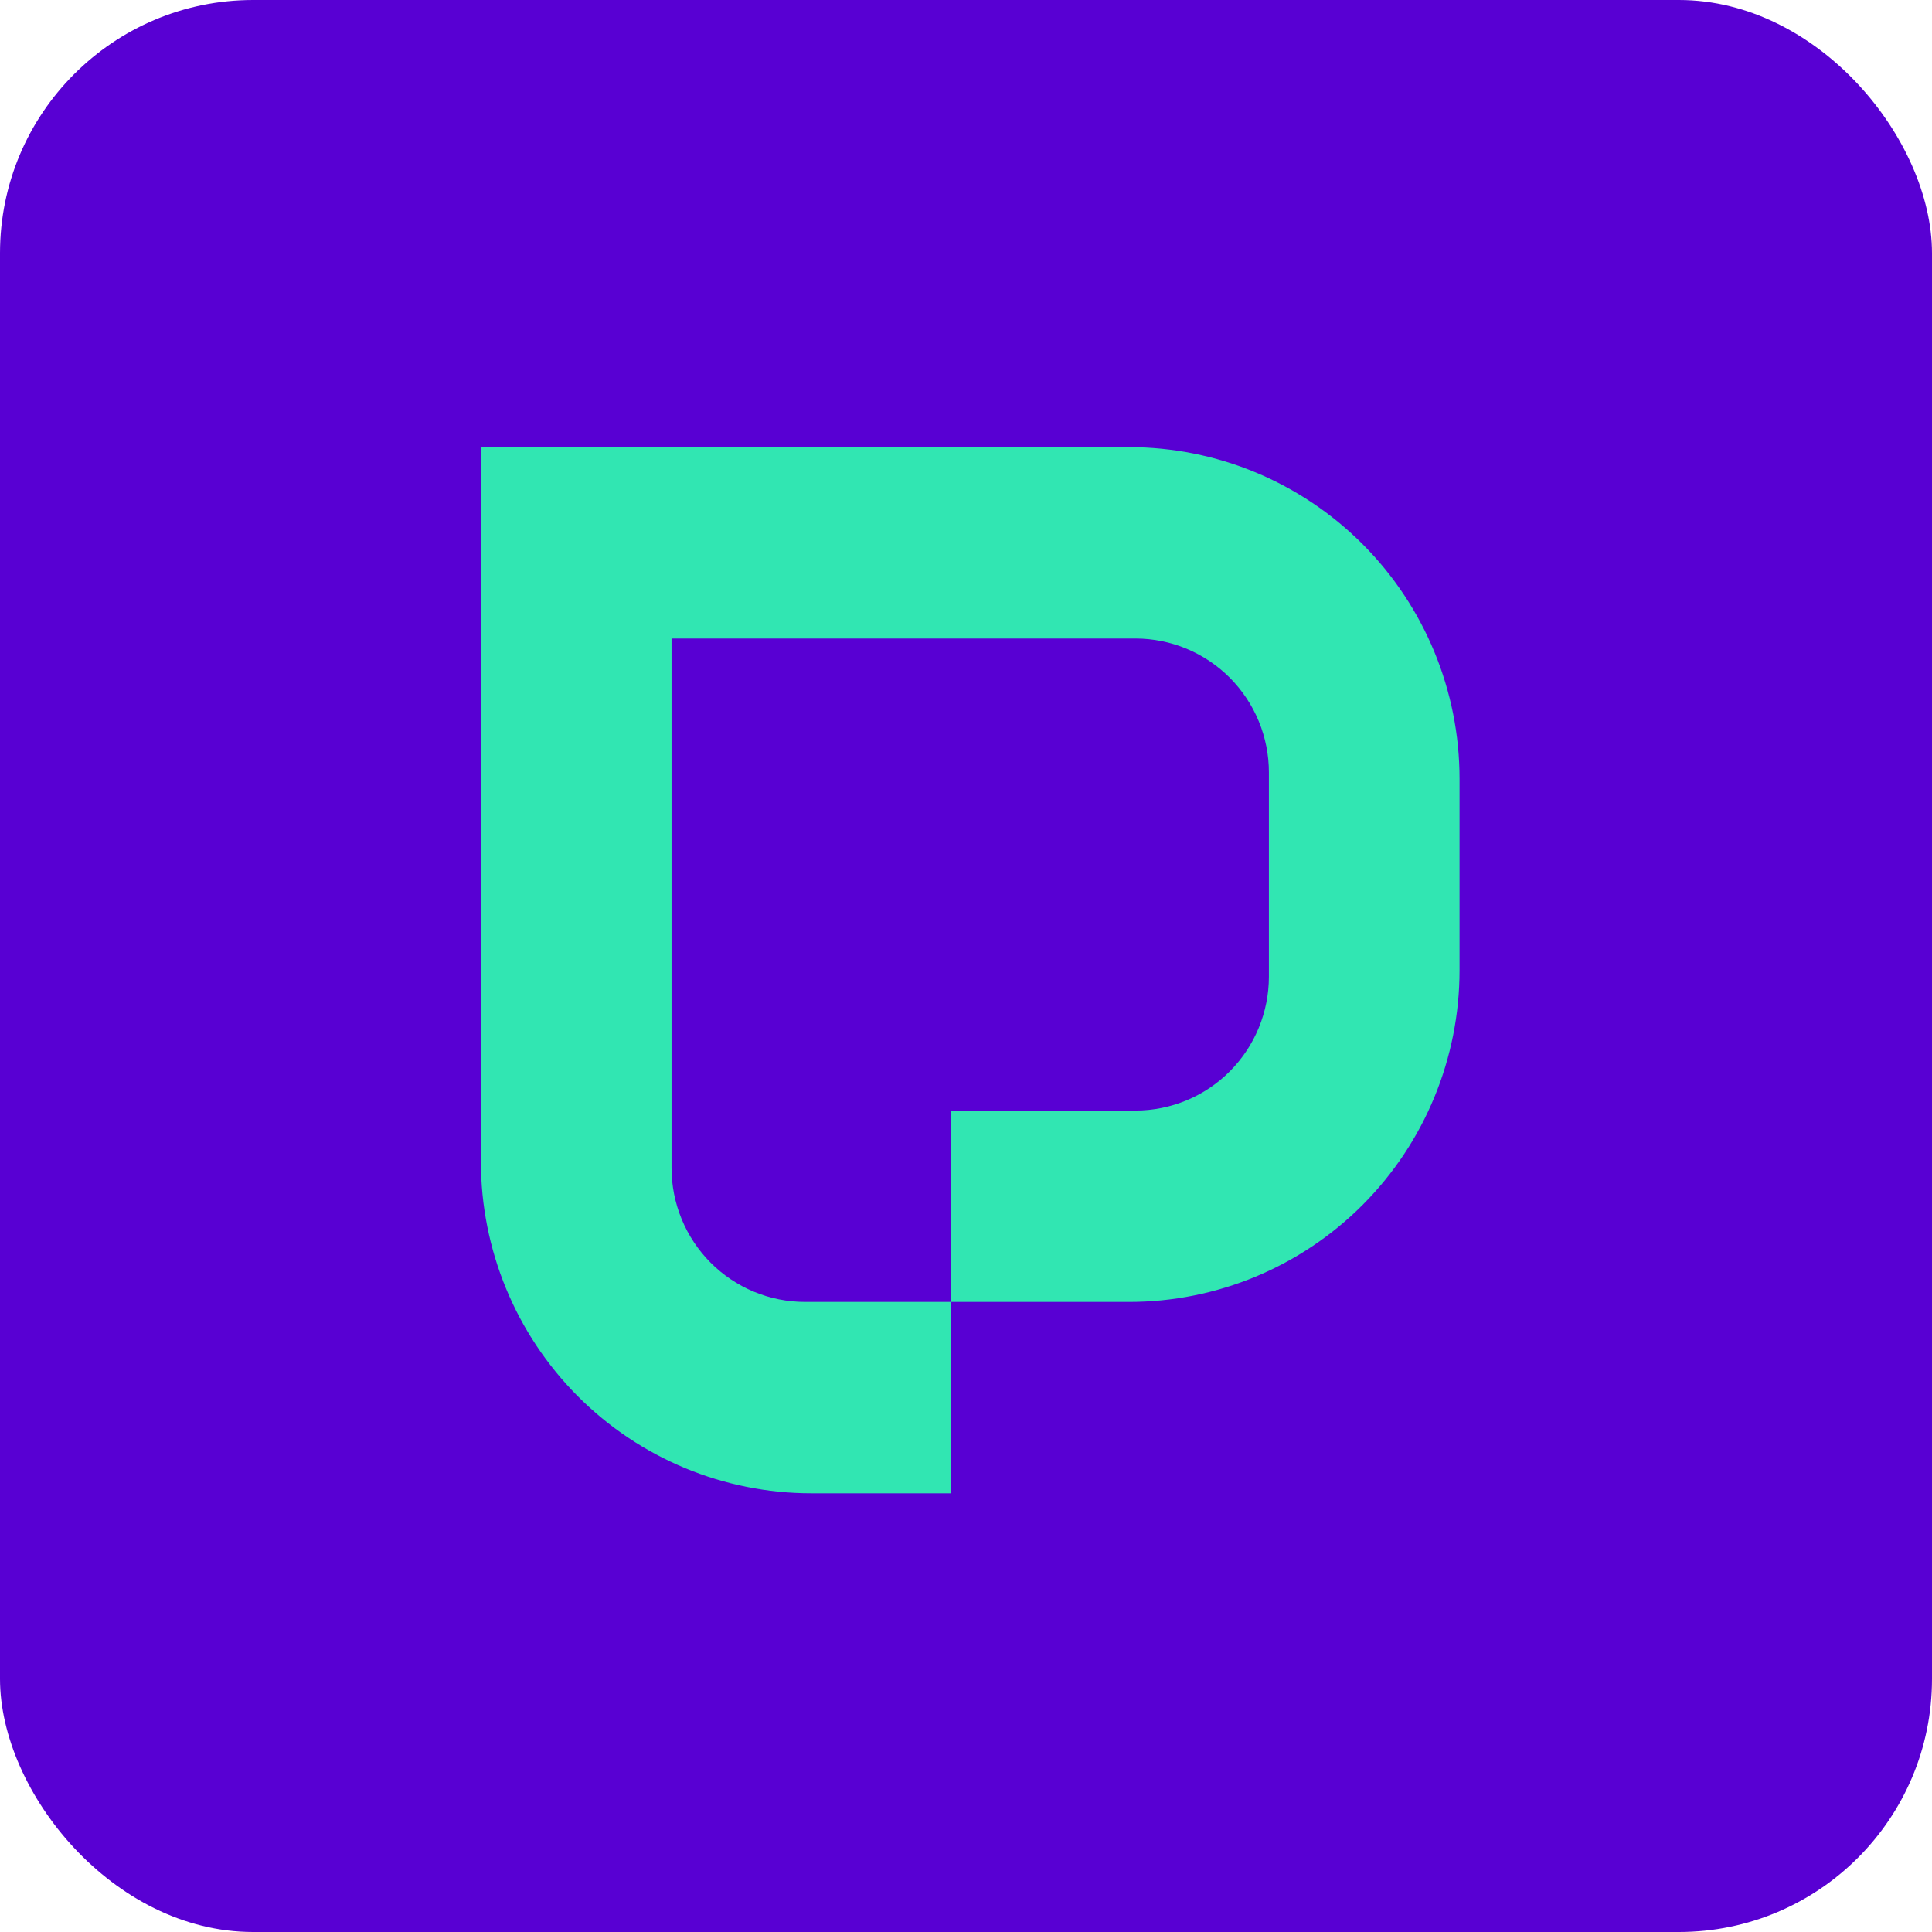 <svg width="229" height="229" viewBox="0 0 229 229" fill="none" xmlns="http://www.w3.org/2000/svg">
<rect width="229" height="229" rx="30" fill="#5800D3"/>
<path fill-rule="evenodd" clip-rule="evenodd" d="M133.831 53H57V137.683C57 148.11 61.127 158.111 68.473 165.484C75.818 172.857 85.781 177 96.169 177H112.741V154.317H95.415C93.338 154.317 91.281 153.906 89.362 153.109C87.443 152.311 85.699 151.141 84.23 149.667C82.761 148.192 81.596 146.442 80.801 144.515C80.006 142.589 79.597 140.524 79.597 138.439V75.684H134.584C136.662 75.684 138.719 76.095 140.638 76.892C142.557 77.691 144.301 78.86 145.77 80.334C147.238 81.809 148.404 83.559 149.199 85.486C149.994 87.412 150.403 89.477 150.402 91.562V115.757C150.402 119.968 148.736 124.007 145.77 126.984C142.803 129.962 138.78 131.635 134.584 131.635H112.74L112.741 154.317L133.831 154.318C144.219 154.318 154.182 150.176 161.527 142.802C168.873 135.429 173 125.428 173 115.001V92.318C173 81.891 168.873 71.89 161.528 64.516C154.182 57.143 144.219 53 133.831 53Z" fill="#31E6B2"/>
</svg>

